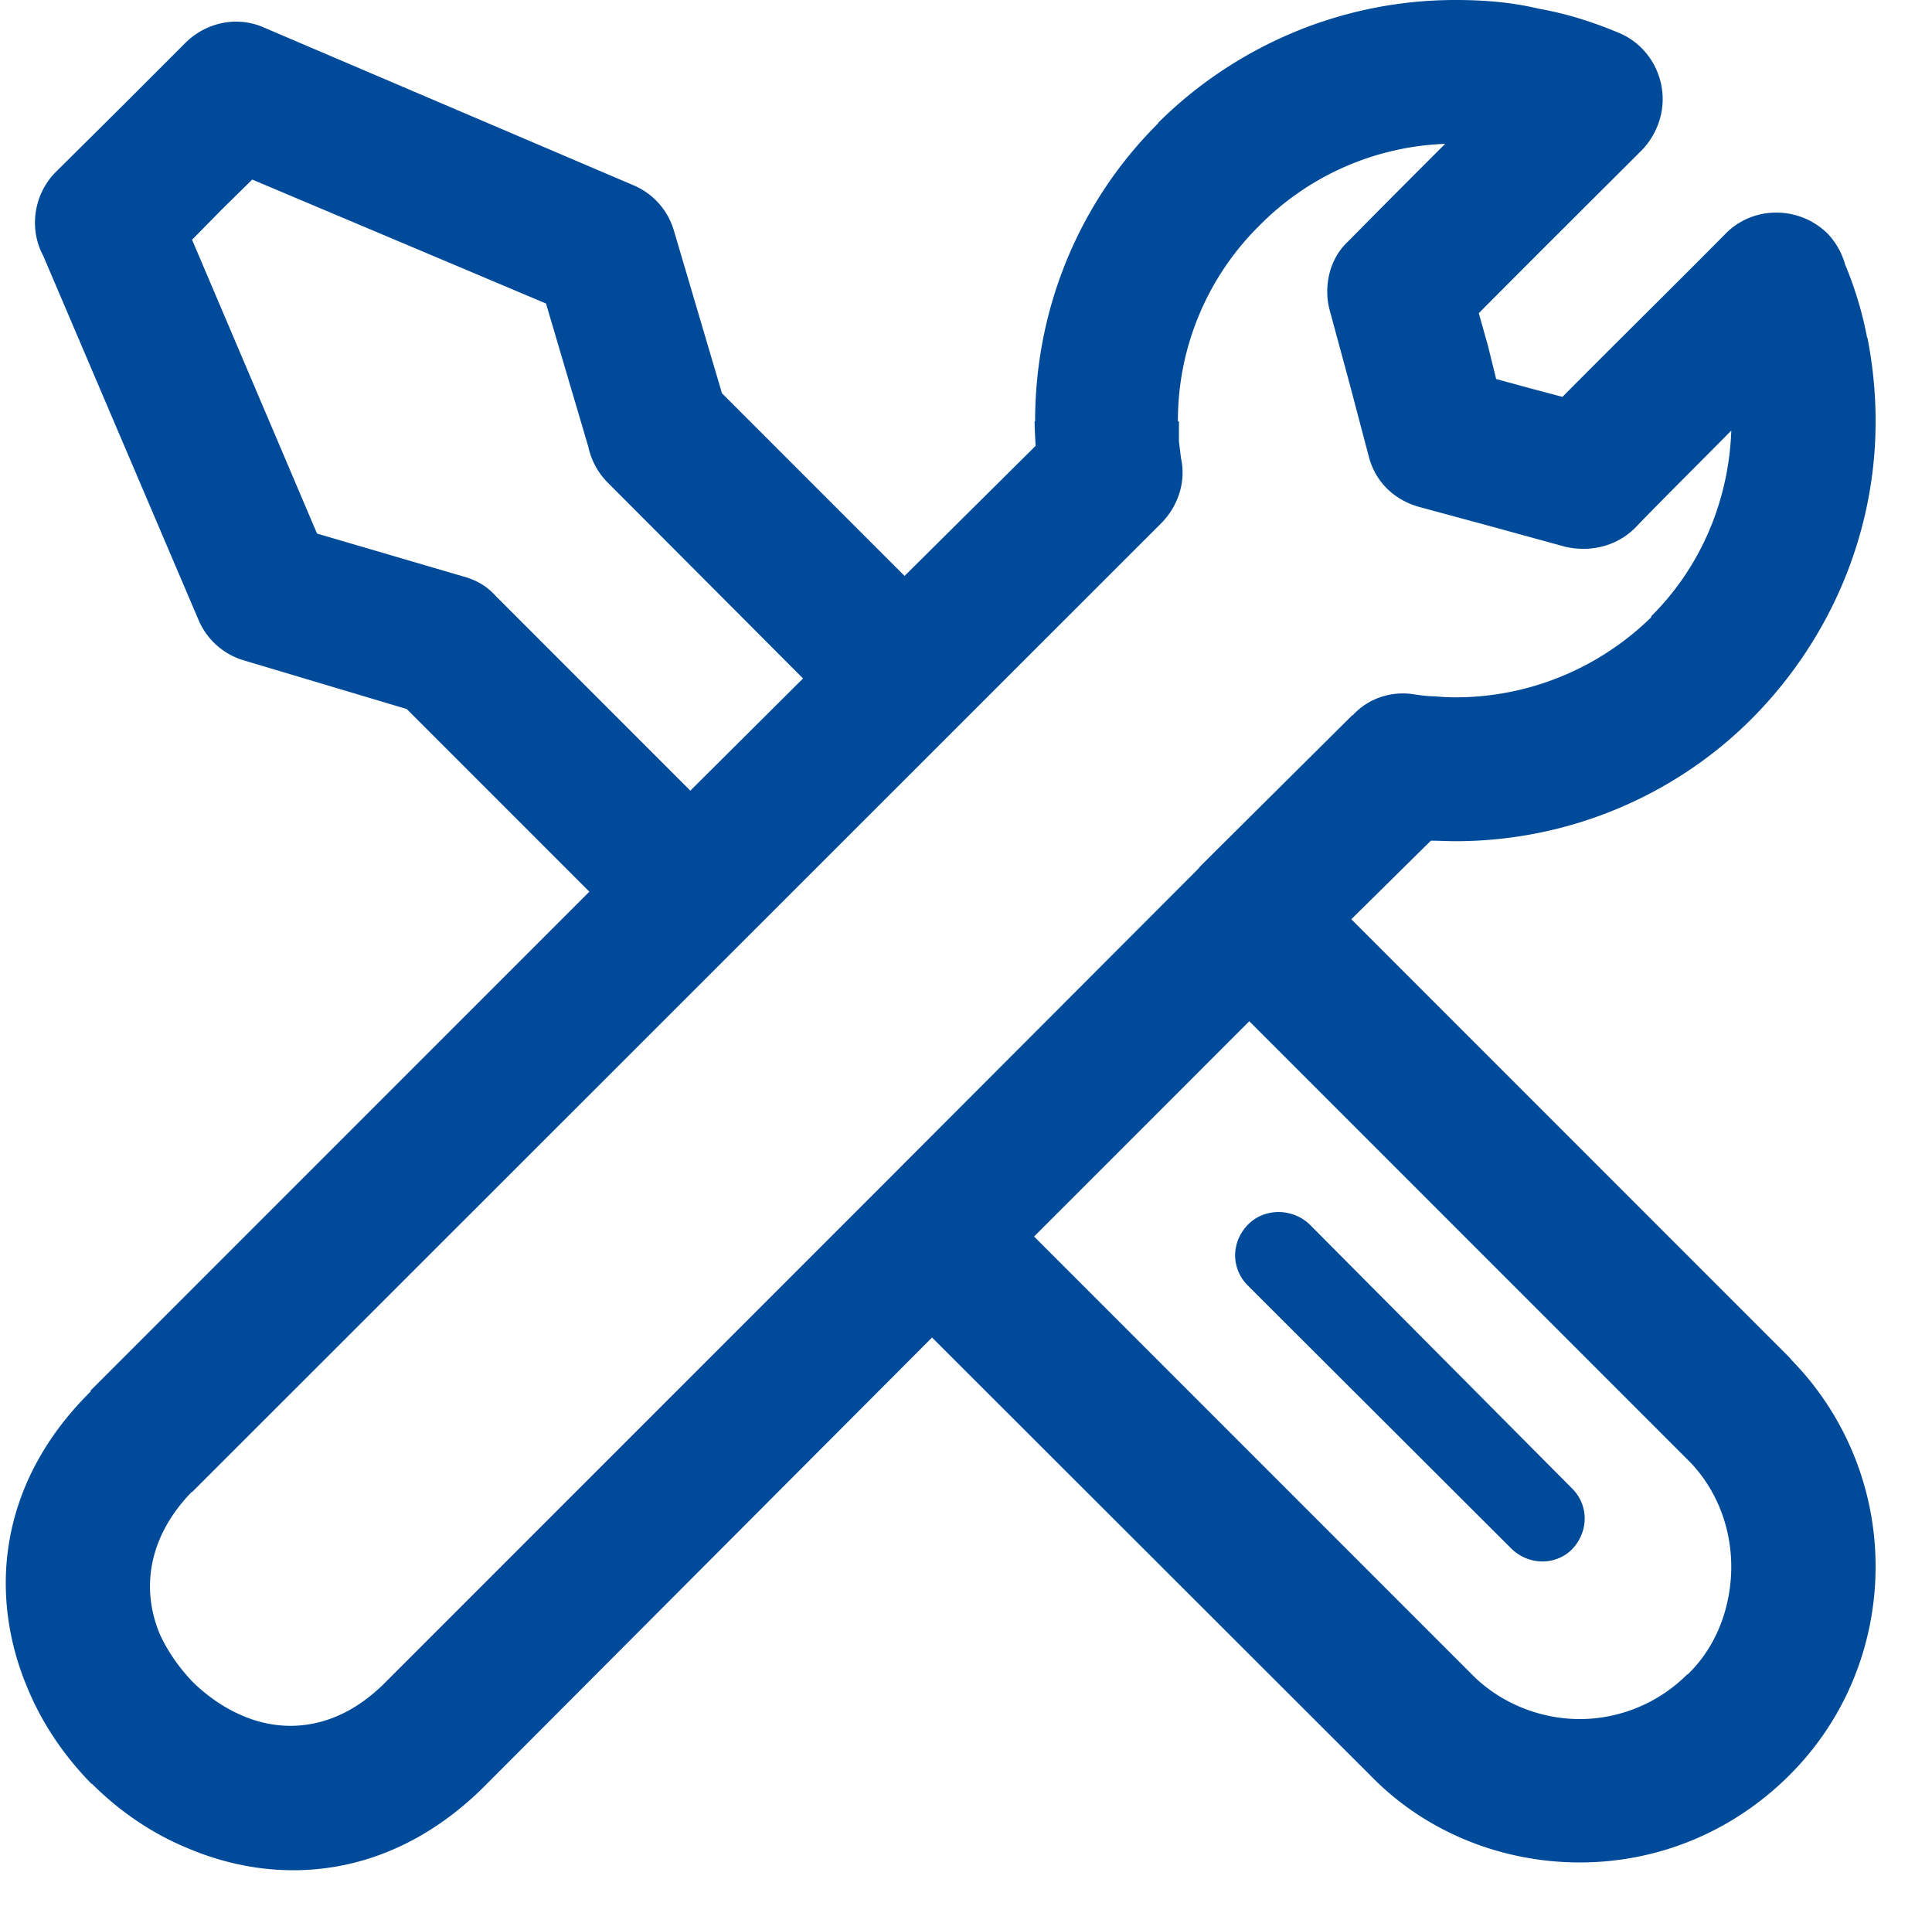 <?xml version="1.0" standalone="no"?><!DOCTYPE svg PUBLIC "-//W3C//DTD SVG 1.1//EN" "http://www.w3.org/Graphics/SVG/1.1/DTD/svg11.dtd"><svg t="1714378696312" class="icon" viewBox="0 0 1027 1024" version="1.1" xmlns="http://www.w3.org/2000/svg" p-id="36670" xmlns:xlink="http://www.w3.org/1999/xlink" width="200.586" height="200"><path d="M835.707 791.089c8.945 8.936 8.945 23.04-0.268 32.522-8.667 8.409-22.771 8.409-31.995-0.547l-140.434-140.146c-8.667-8.936-8.667-23.04 0.547-32.253 8.677-8.677 23.318-8.677 32.532 0L835.707 791.089zM773.626 0c14.641 0 29.56 1.083 44.191 4.602 15.456 2.713 29.55 7.325 43.107 13.021 18.974 8.13 28.198 30.633 19.789 50.154a39.638 39.638 0 0 1-7.862 11.927c-29.013 29.003-58.016 57.748-86.761 86.751l4.88 17.354 4.344 17.623 17.891 4.88 17.354 4.612c28.735-29.003 57.748-57.48 86.751-86.761 14.651-14.909 39.042-14.909 54.22 0 4.344 4.612 7.594 10.307 9.224 16.271a195.558 195.558 0 0 1 11.659 38.495v0.547h0.268c2.704 13.826 4.344 28.735 4.344 44.459 0 60.998-25.216 117.116-65.61 157.788-40.125 40.394-96.522 65.342-157.788 65.342-4.344 0-8.677-0.268-13.021-0.268l-42.292 41.746L950.935 721.146l1.888 2.167a156.715 156.715 0 0 1 44.191 109.254c0 40.125-15.178 80.519-46.089 111.153l-0.547 0.547c-30.902 30.375-70.49 45.552-110.616 45.552s-81.056-15.178-111.153-46.099l-233.159-232.881-237.741 238.308c-49.618 49.608-109.533 53.951-158.604 32.81-18.974-7.862-36.05-19.789-50.154-33.893h-0.268c-14.094-14.362-25.753-31.18-33.615-49.886-21.141-49.071-16.808-109.254 33.078-158.594v-0.547L313.291 473.892l-97.059-97.059-86.215-25.753a37.74 37.74 0 0 1-24.401-21.419L22.93 135.822c-7.594-14.094-5.149-32.532 6.779-44.459L64.408 56.933 98.569 22.771c10.576-10.566 27.115-14.641 41.756-8.13l196.284 83.77a37.571 37.571 0 0 1 21.688 24.401l25.485 86.215 97.059 97.059 69.675-69.139c-0.268-4.88-0.547-9.492-0.547-13.011h0.268c0-62.082 24.948-118.2 65.342-158.325v-0.278c40.384-40.116 96.512-65.332 158.047-65.332z m-109.533 542.753l-114.403 114.413 232.603 232.603c15.456 15.724 36.865 23.855 57.47 23.855s41.487-8.13 56.943-23.586l0.537-0.268c15.724-15.178 23.05-36.597 23.05-57.201 0-20.068-7.325-40.394-21.966-55.581l-1.62-1.62-232.613-232.613zM366.964 420.209l59.915-59.637-103.837-104.106a38.525 38.525 0 0 1-10.297-18.974l-22.503-76.186L134.083 95.428l-15.993 15.724-15.993 16.261 66.425 156.158 78.621 23.05c6.51 1.898 11.927 5.149 16.271 10.029L366.964 420.209zM768.209 76.454a146.249 146.249 0 0 0-98.689 43.376 145.563 145.563 0 0 0-43.376 104.106h0.547v10.576l1.083 8.945c2.704 11.927-1.083 24.938-10.307 34.43L102.098 792.988h-0.268c-23.855 24.67-26.568 52.599-16.808 75.639 4.065 8.936 10.307 17.891 17.623 25.475 7.862 7.594 16.539 13.557 26.031 17.623 23.04 10.029 50.701 7.315 75.092-16.539l264.061-264.051 1.083-1.083 168.086-168.354 1.083-1.352 80.788-80.251h0.268c7.862-8.677 20.068-13.011 32.263-11.112 3.797 0.537 7.315 1.083 11.391 1.083 2.704 0.268 6.5 0.547 10.844 0.547 40.672 0 77.538-16.539 104.106-42.561v-0.547c25.216-24.938 41.209-59.915 42.571-98.689-16.539 16.808-33.078 33.078-49.618 50.154-9.482 10.566-23.855 14.909-38.495 11.659l-38.495-10.576-39.042-10.566c-13.021-3.528-23.586-13.021-27.115-27.115l-10.297-39.042-10.576-39.042c-2.982-11.927-0.268-26.568 10.039-36.06 17.056-17.344 34.142-34.42 51.496-51.774z"  fill="#004A9A" p-id="36671"></path></svg>